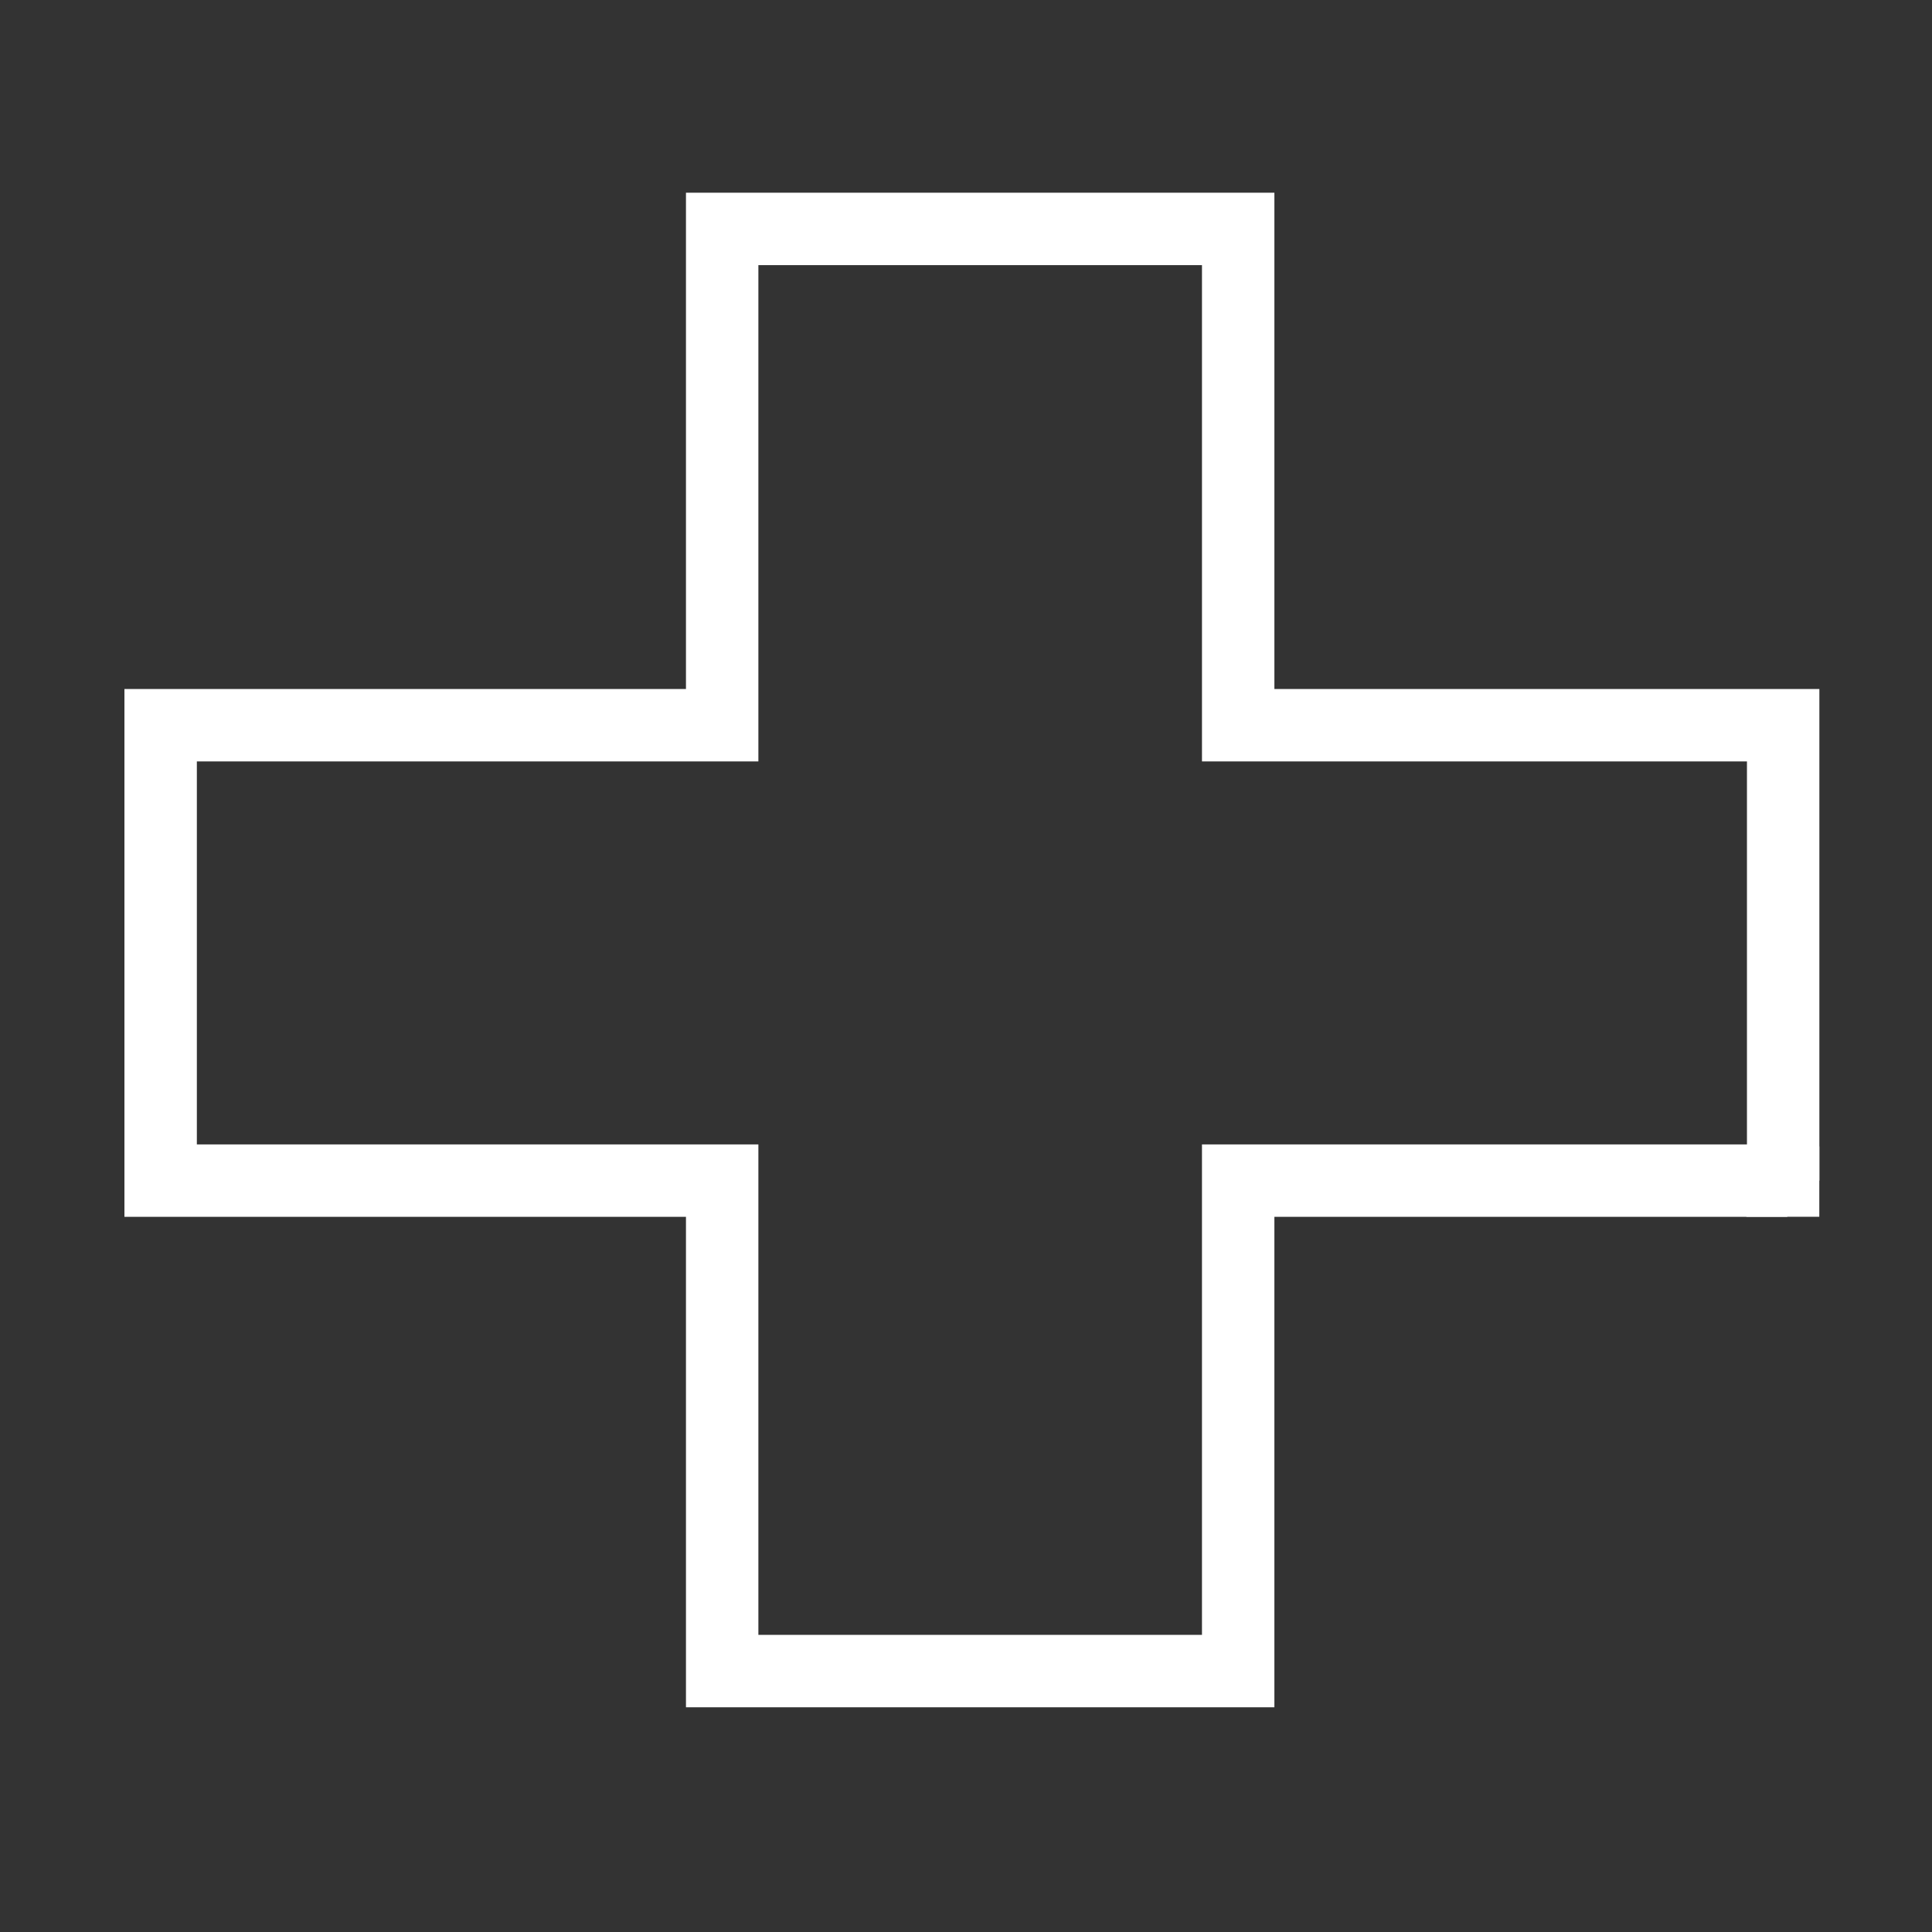 <?xml version="1.0" encoding="UTF-8" standalone="no"?>
<!-- Created with Inkscape (http://www.inkscape.org/) -->

<svg
   xmlns:dc="http://purl.org/dc/elements/1.1/"
   xmlns:cc="http://creativecommons.org/ns#"
   xmlns:rdf="http://www.w3.org/1999/02/22-rdf-syntax-ns#"
   xmlns:svg="http://www.w3.org/2000/svg"
   xmlns="http://www.w3.org/2000/svg"
   xmlns:sodipodi="http://sodipodi.sourceforge.net/DTD/sodipodi-0.dtd"
   xmlns:inkscape="http://www.inkscape.org/namespaces/inkscape"
   width="60"
   height="60"
   viewBox="0 0 15.875 15.875"
   version="1.1"
   id="svg2176"
   inkscape:version="0.92.4 (5da689c313, 2019-01-14)"
   sodipodi:docname="zdravotnictvimini.svg">
  <rect x="0" y="0" width="15.875" height="15.875" fill="#333333" stroke="none"/>
  <defs
     id="defs2170" />
  <sodipodi:namedview
     id="base"
     pagecolor="#ffffff"
     bordercolor="#666666"
     borderopacity="1.0"
     inkscape:pageopacity="0.0"
     inkscape:pageshadow="2"
     inkscape:zoom="11.2"
     inkscape:cx="10.459936"
     inkscape:cy="10.244132"
     inkscape:document-units="mm"
     inkscape:current-layer="layer1"
     showgrid="false"
     showguides="true"
     inkscape:guide-bbox="true"
     units="px"
     inkscape:window-width="3840"
     inkscape:window-height="2004"
     inkscape:window-x="4784"
     inkscape:window-y="-16"
     inkscape:window-maximized="1">
    <sodipodi:guide
       position="102.81,176.137"
       orientation="0,1"
       id="guide2725"
       inkscape:locked="false" />
    <sodipodi:guide
       position="72.697,350.123"
       orientation="1,0"
       id="guide2727"
       inkscape:locked="false" />
    <sodipodi:guide
       position="139.515,354.934"
       orientation="1,0"
       id="guide2729"
       inkscape:locked="false" />
    <sodipodi:guide
       position="98.274,117.173"
       orientation="0,1"
       id="guide2731"
       inkscape:locked="false" />
    <sodipodi:guide
       position="103.565,240.393"
       orientation="0,1"
       id="guide2743"
       inkscape:locked="false" />
    <sodipodi:guide
       position="101.298,53.673"
       orientation="0,1"
       id="guide2745"
       inkscape:locked="false" />
    <sodipodi:guide
       position="-28.844,-5.953"
       orientation="0,1"
       id="guide2751"
       inkscape:locked="false" />
    <sodipodi:guide
       position="26.884,20.316"
       orientation="1,0"
       id="guide2753"
       inkscape:locked="false" />
  </sodipodi:namedview>
  <g
     inkscape:label="Layer 1"
     inkscape:groupmode="layer"
     id="layer1"
     transform="translate(0,-281.125)">
    <path
       style="fill:none;stroke:#ffffff;stroke-width:0.595;stroke-linecap:butt;stroke-linejoin:miter;stroke-miterlimit:4;stroke-dasharray:none;stroke-opacity:1"
       d="m 14.652,290.826 v -3.742 h -4.478 v -4.078 H 5.934 v 4.078 H 1.32 v 3.742 H 5.934 v 4.03 h 4.24 v -4.03 h 4.512"
       id="path2747"
       inkscape:connector-curvature="0" />
    <rect
       style="fill:#ffffff;fill-opacity:0;stroke:#ffffff;stroke-width:0.5;stroke-miterlimit:4;stroke-dasharray:none;stroke-opacity:1"
       id="rect2749"
       width="0.099"
       height="0.078"
       x="14.6"
       y="290.795" />
  </g>
</svg>
